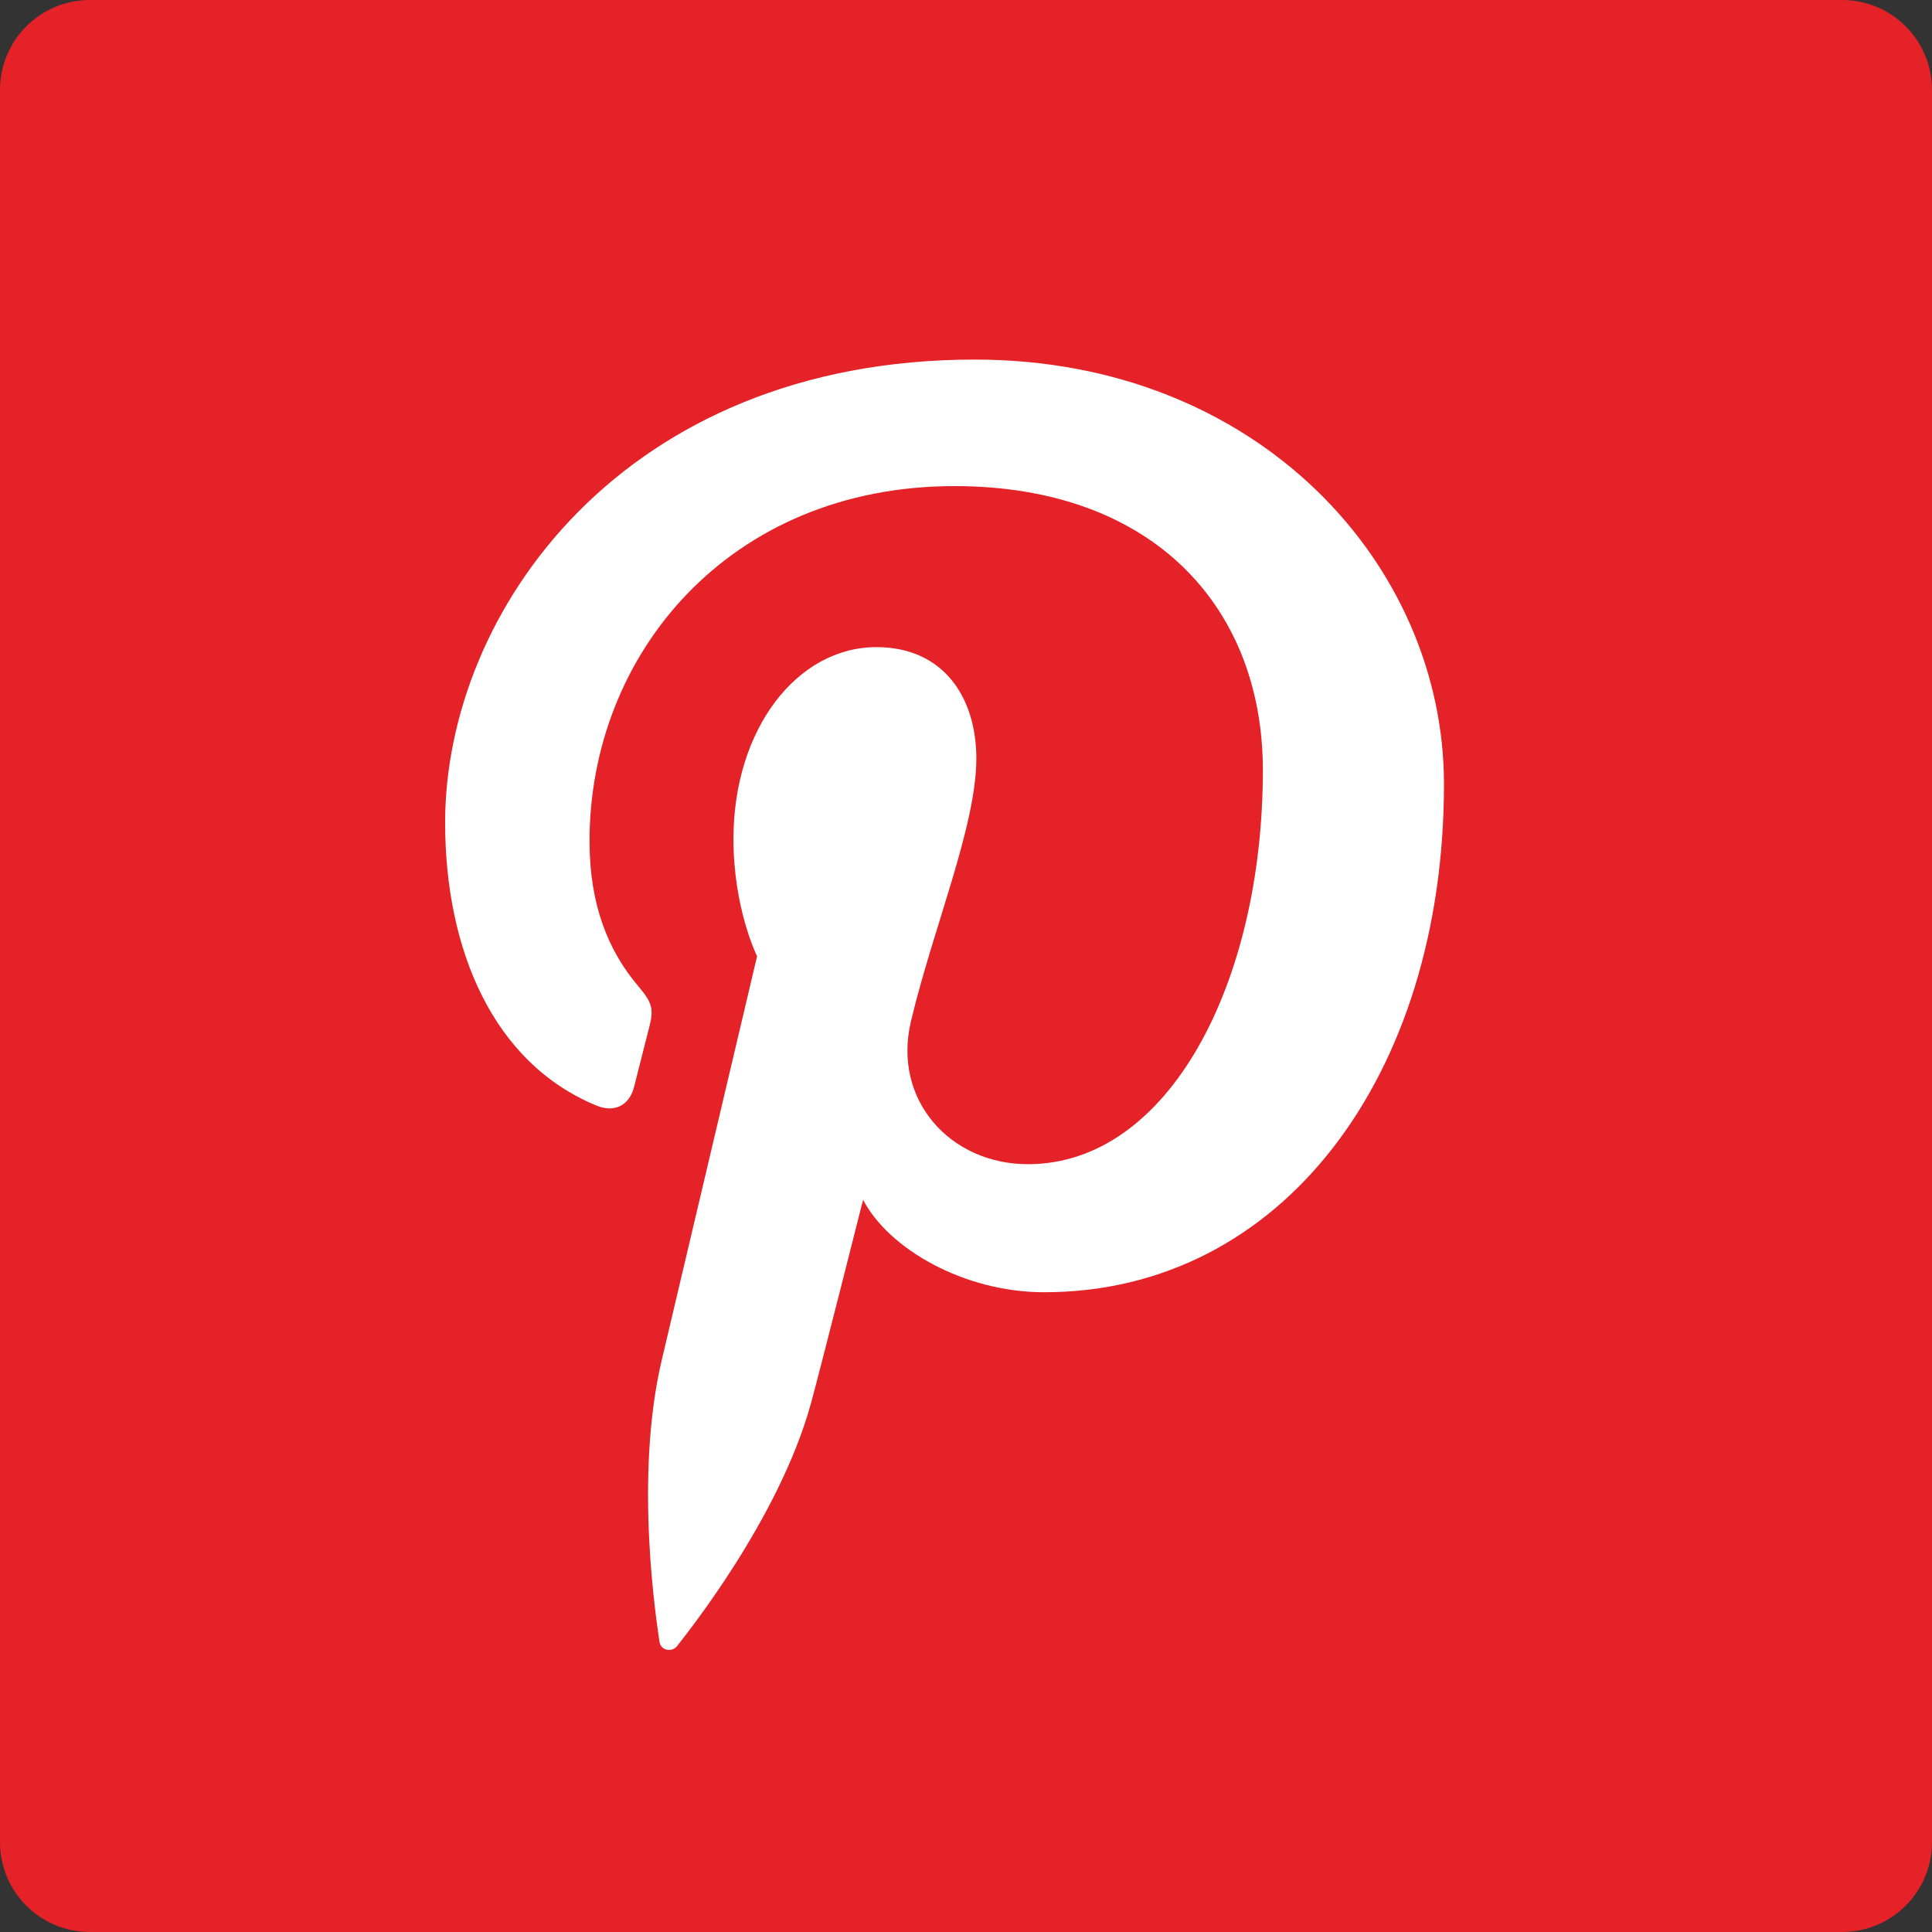<?xml version="1.0" encoding="UTF-8"?>
<!-- Generator: Adobe Illustrator 16.0.0, SVG Export Plug-In . SVG Version: 6.00 Build 0)  -->
<svg version="1.2" baseProfile="tiny" id="Layer_1" xmlns="http://www.w3.org/2000/svg" xmlns:xlink="http://www.w3.org/1999/xlink" x="0px" y="0px" width="43px" height="43px" viewBox="23.549 20.718 43 43" xml:space="preserve">
<rect x="23.549" y="20.718" width="43" height="43" fill="#333333" stroke="none"/>
<path fill-rule="evenodd" fill="#E42227" d="M25.549,20.718h39c1.104,0,2,0.896,2,2v39c0,1.104-0.896,2-2,2h-39  c-1.104,0-2-0.896-2-2v-39C23.549,21.614,24.444,20.718,25.549,20.718z"/>
<path fill="#FFFFFF" d="M45.245,28.721c-7.837,0-11.789,5.619-11.789,10.305c0,2.837,1.074,5.361,3.378,6.302  c0.378,0.154,0.716,0.006,0.826-0.413c0.076-0.289,0.256-1.02,0.336-1.324c0.111-0.413,0.068-0.559-0.237-0.919  c-0.665-0.784-1.089-1.798-1.089-3.234c0-4.169,3.119-7.901,8.122-7.901c4.43,0,6.864,2.707,6.864,6.322  c0,4.756-2.105,8.77-5.229,8.77c-1.726,0-3.018-1.427-2.604-3.177c0.496-2.09,1.456-4.345,1.456-5.854  c0-1.35-0.725-2.477-2.225-2.477c-1.764,0-3.181,1.825-3.181,4.27c0,1.557,0.526,2.61,0.526,2.61s-1.805,7.649-2.122,8.988  c-0.63,2.669-0.095,5.939-0.05,6.27c0.026,0.195,0.278,0.242,0.392,0.094c0.163-0.212,2.264-2.806,2.978-5.397  c0.202-0.733,1.161-4.534,1.161-4.534c0.573,1.094,2.248,2.057,4.029,2.057c5.303,0,8.9-4.836,8.9-11.307  C55.688,33.277,51.543,28.721,45.245,28.721z"/>
</svg>